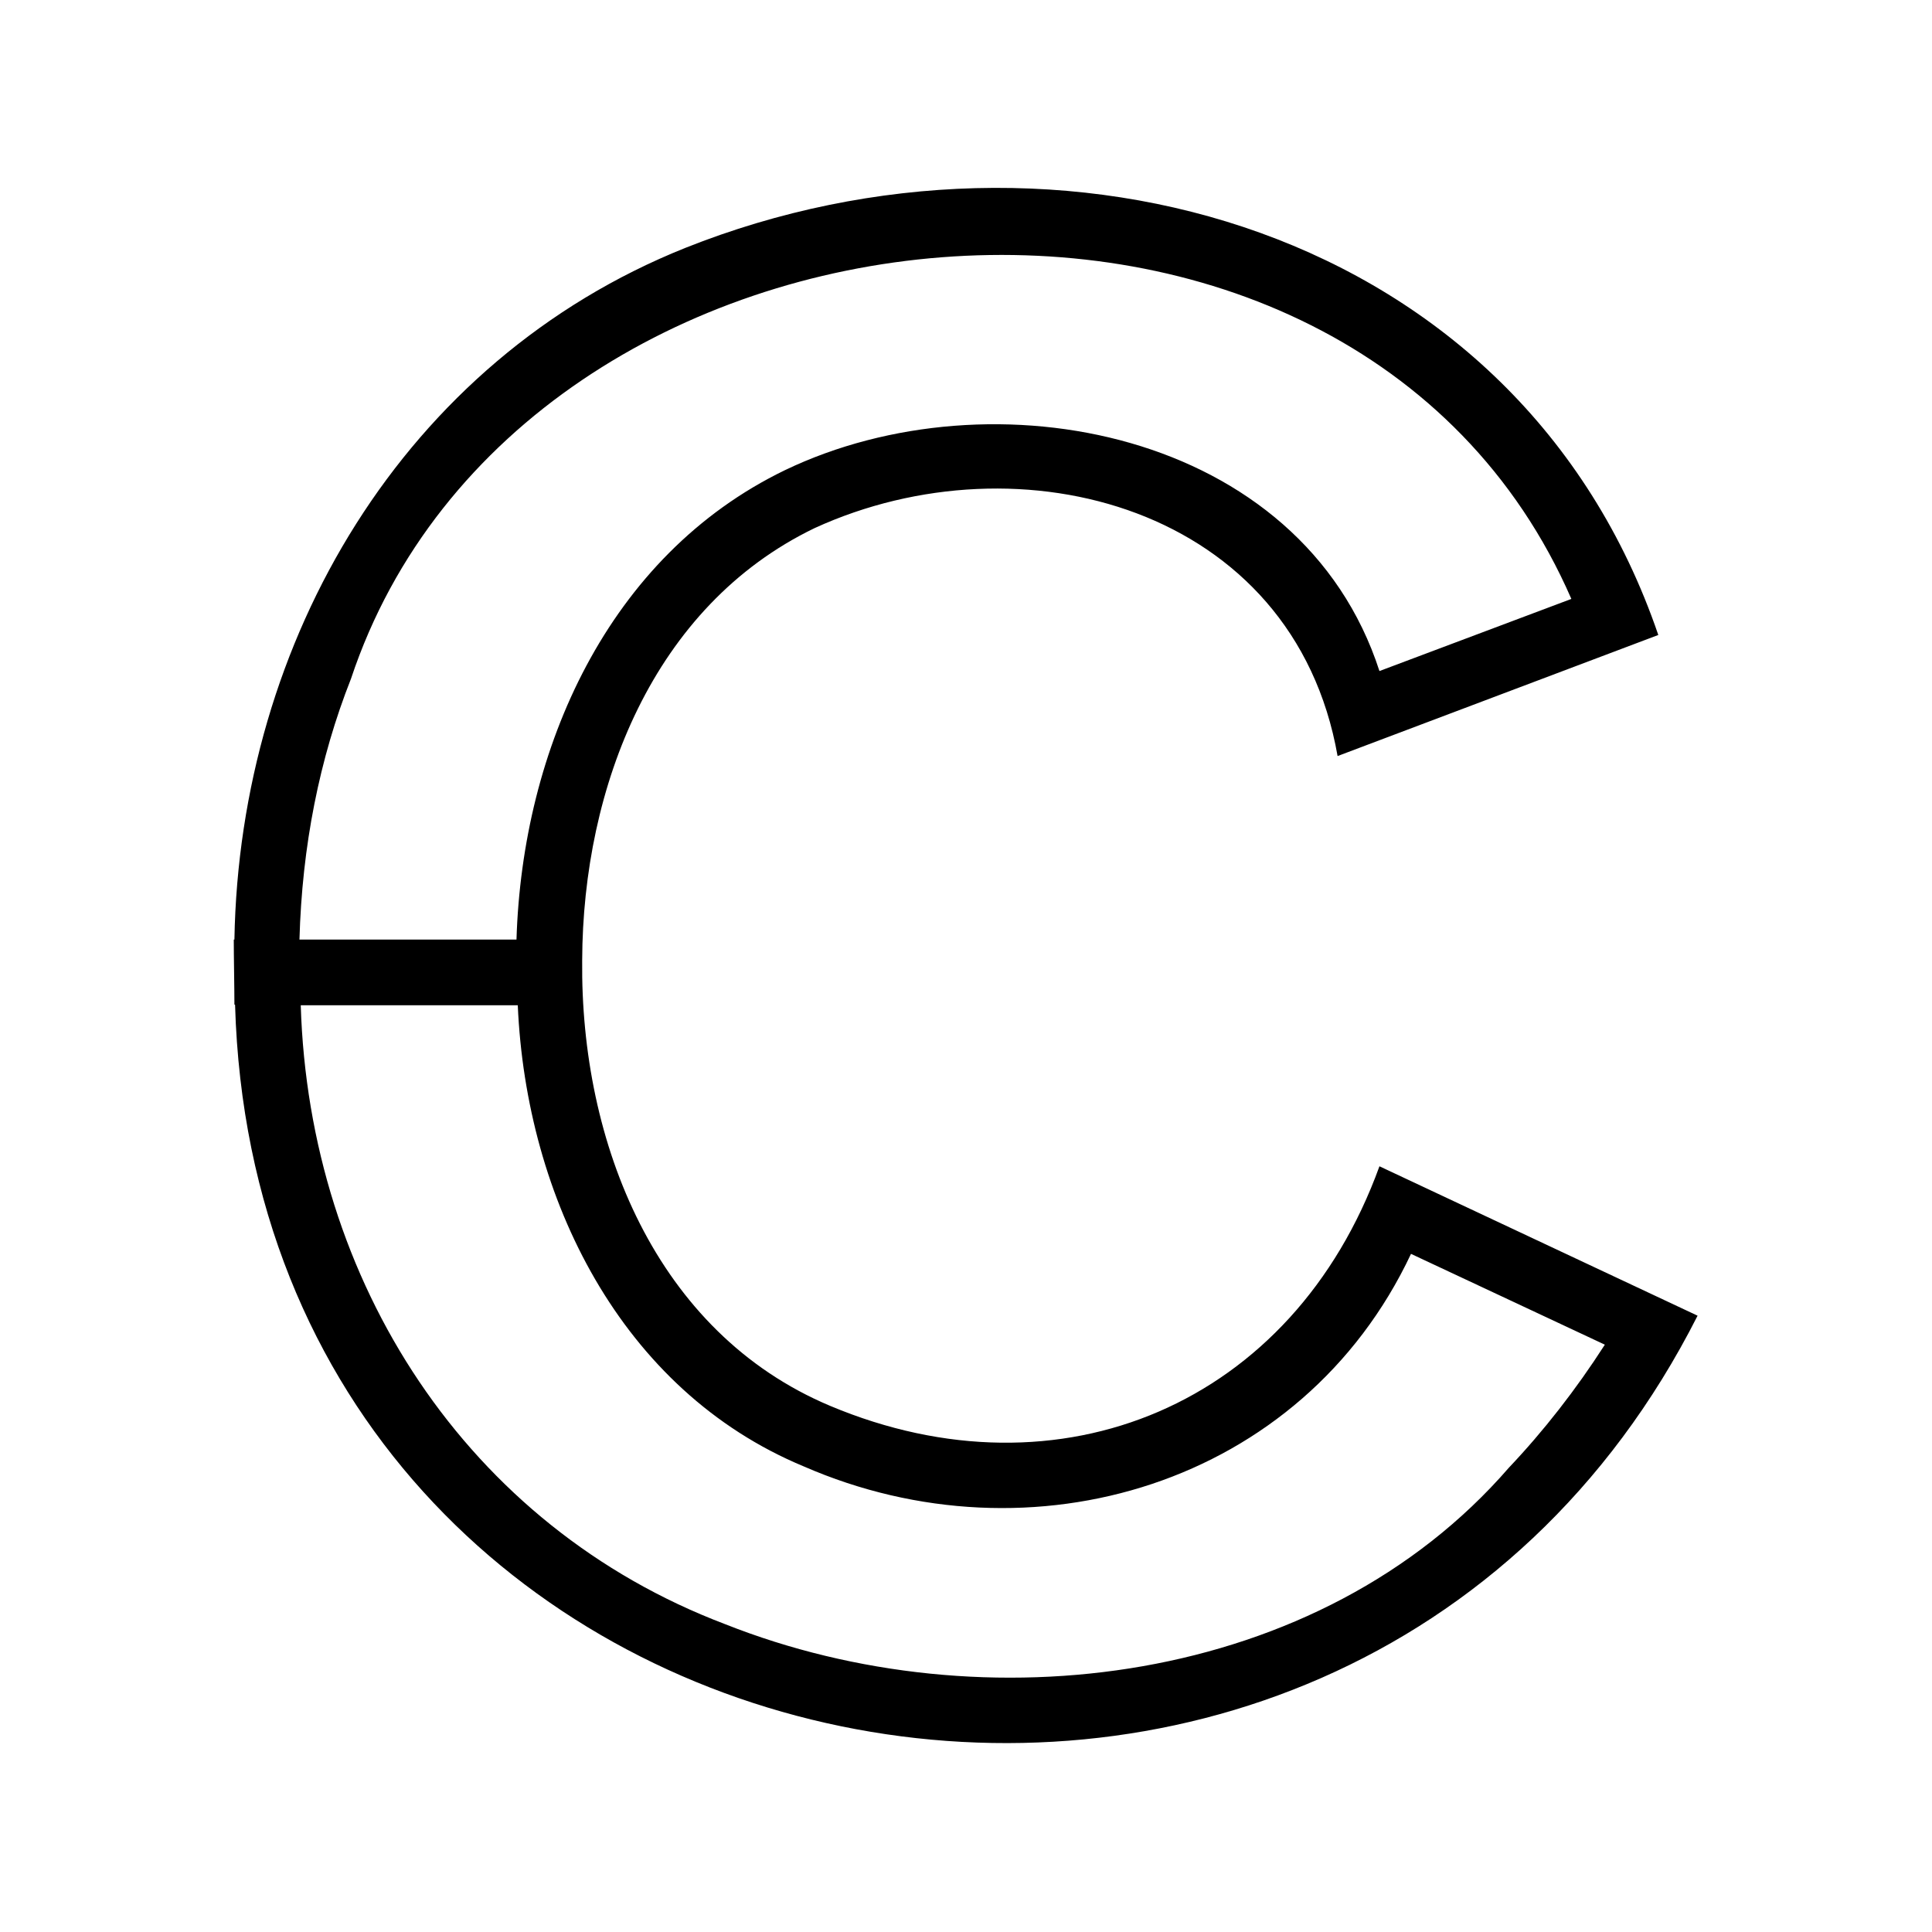 <?xml version="1.0" encoding="utf-8"?>
<svg version="1.1" id="bg" xmlns="http://www.w3.org/2000/svg" xmlns:xlink="http://www.w3.org/1999/xlink" x="0px" y="0px" viewBox="0 0 300 300" xml:space="preserve">
<style>
	#bg{fill: #000000}
	@media (prefers-color-scheme: dark) {
      #bg {fill: #ffffff;}
    }
</style>
<path d="M214.2,181.1c-13.4,37-49.6,52.2-85.3,37.2c-27.1-11.4-38.8-40.9-38.5-69.2c0.1-26.9,11-55,36.1-67.1
	c31.9-14.6,74.4-3.3,81.2,35.4l49.8-18.8c-21.6-63.2-92.9-83.3-151.1-60.1C62.7,56,37.2,99.4,36.4,145.9h-0.1
	c0,2.7,0.1,7.4,0.1,10.1h0.1c3.6,124.8,171.6,157.9,227.1,48.3L214.2,181.1z M54.5,105.4C80.8,26.4,209.6,14,244,93l-29.8,11.2
	C202.1,66.8,154,57.6,121.9,73c-27.5,13.3-40.8,43.3-41.7,72.9H46.5C46.9,131.4,49.6,117.8,54.5,105.4z M234.3,227.9
	c-29.4,33.9-81.6,40.2-121.7,24.3C72.5,237,48,199,46.7,156.1h33.7c1.3,29.9,16,59.8,44.4,71.6c35.3,15.4,77.4,2.9,94.3-33
	l30.1,14.1C244.7,215.8,239.7,222.2,234.3,227.9z"/>
</svg>
